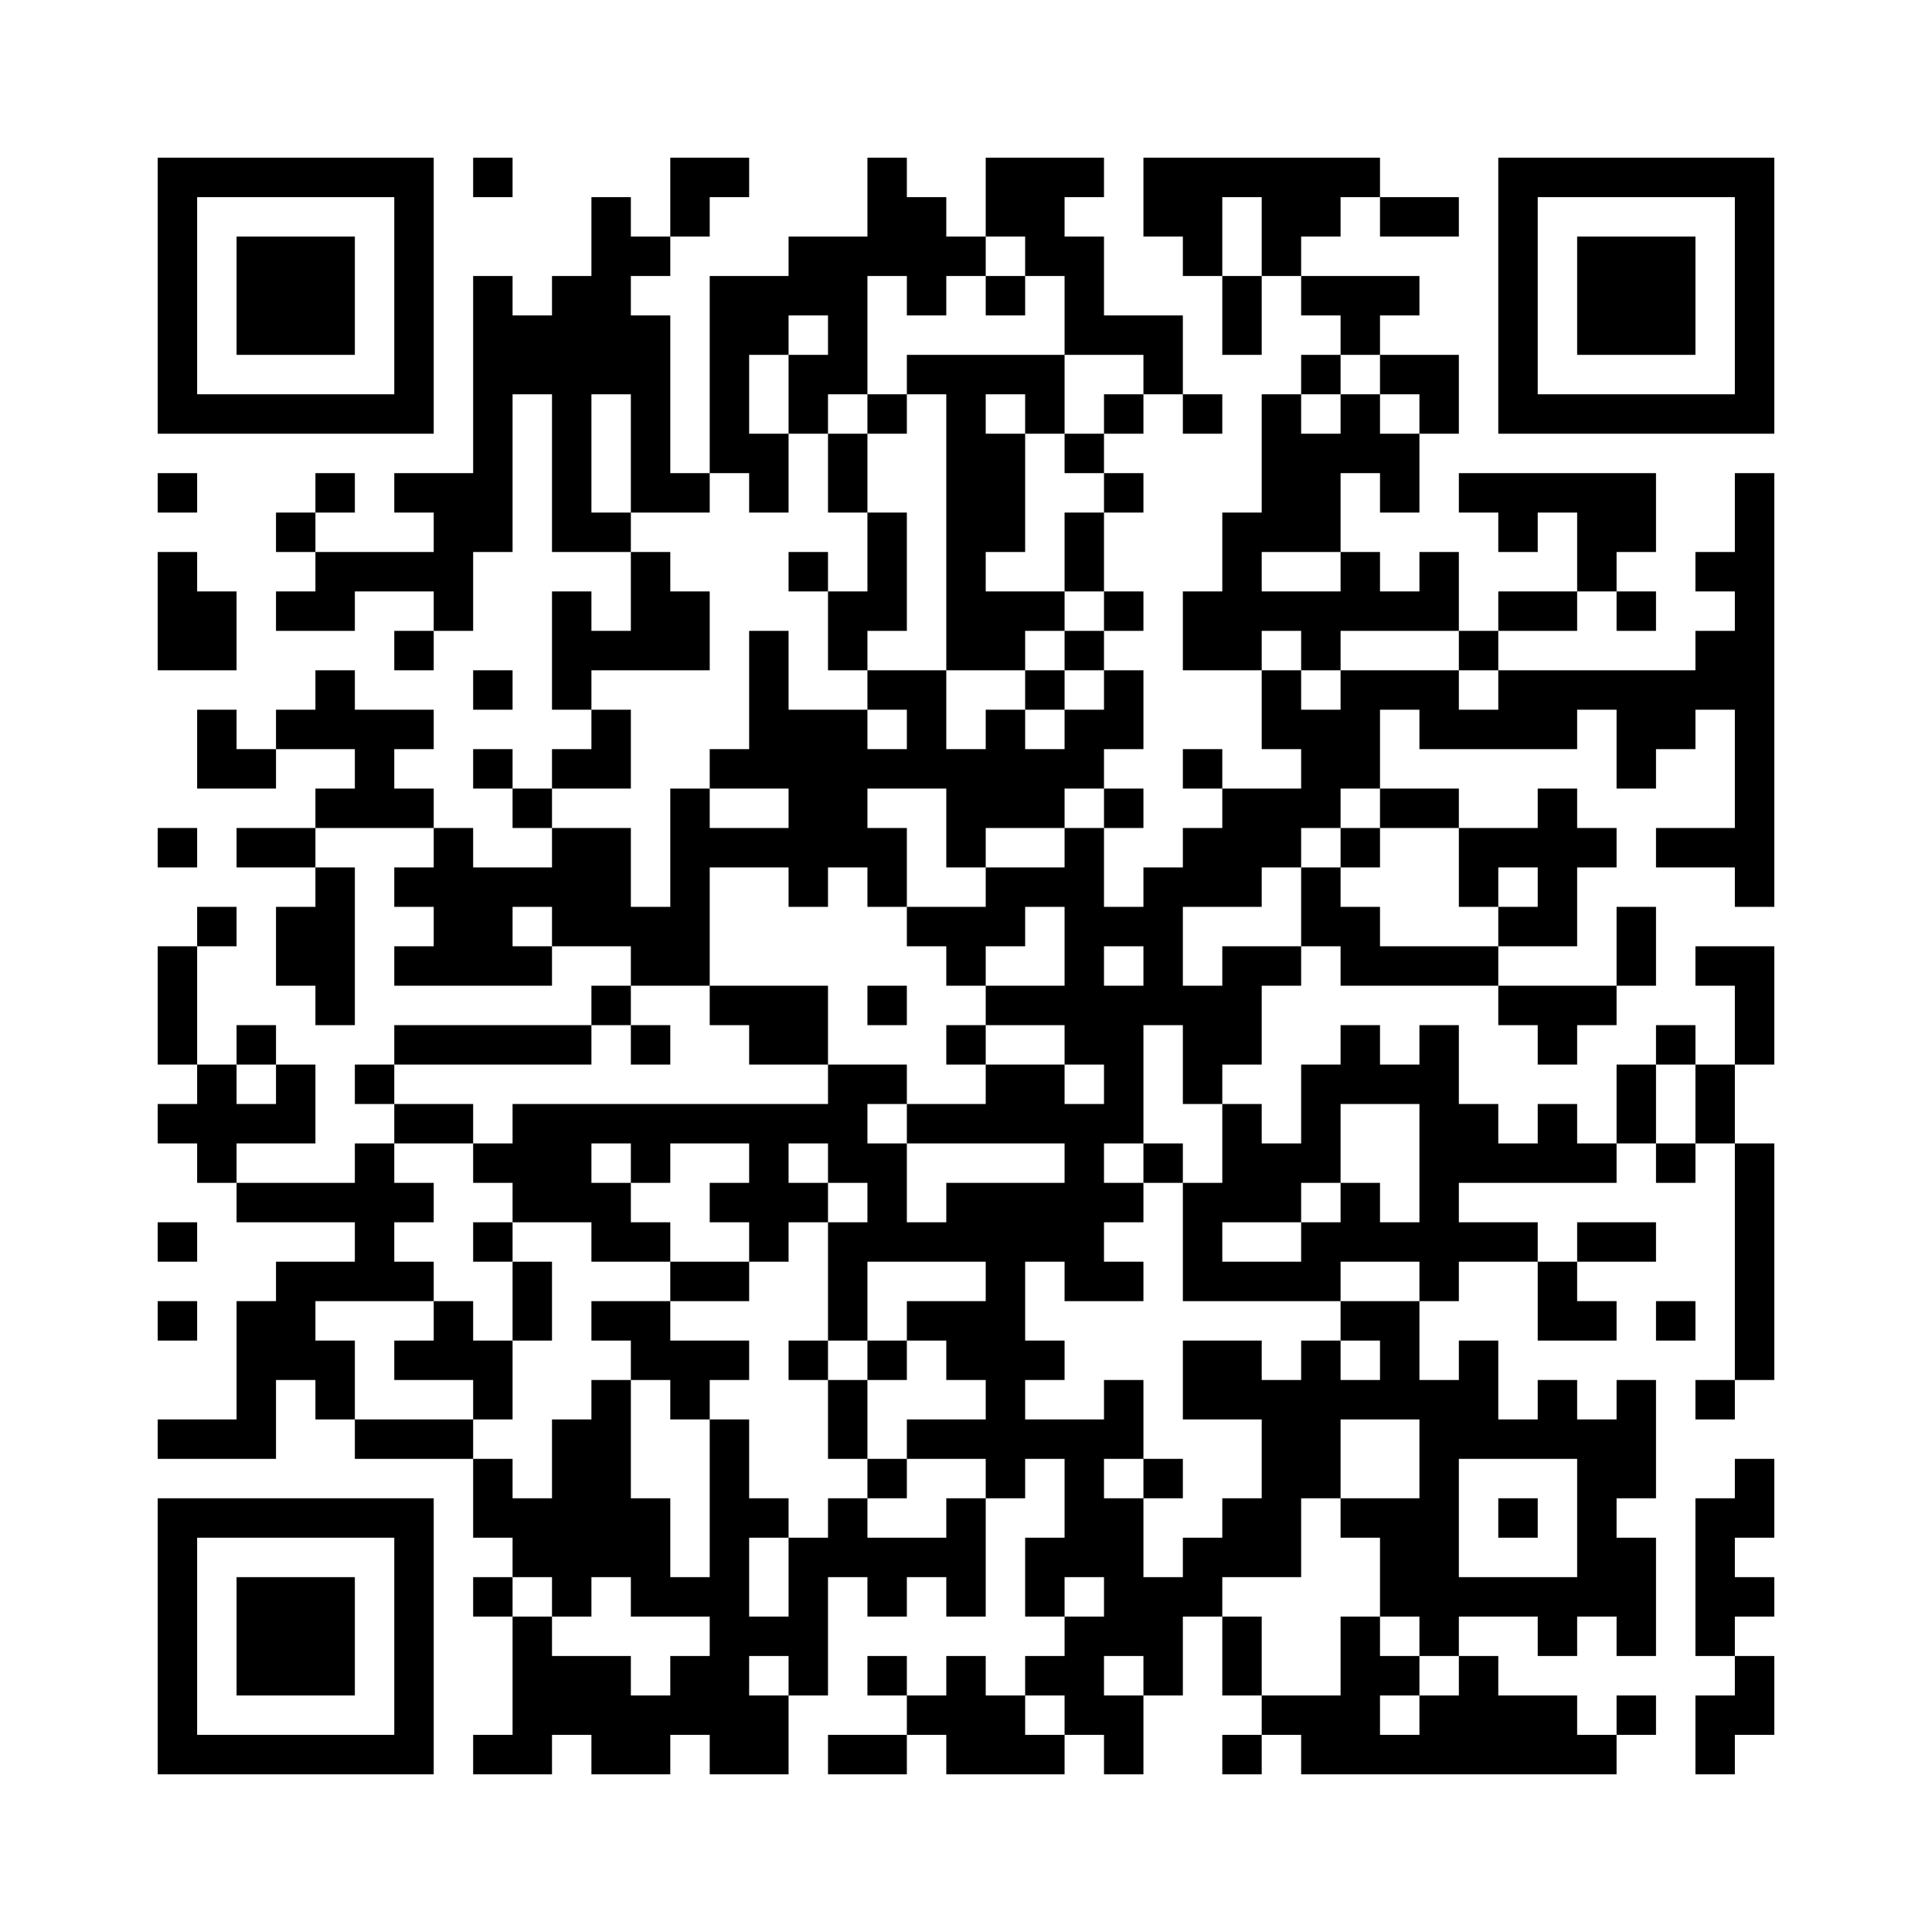 <?xml version='1.0' encoding='UTF-8'?>
<svg width="49mm" height="49mm" version="1.1" viewBox="0 0 49 49" xmlns="http://www.w3.org/2000/svg"><path d="M4,4H5V5H4zM5,4H6V5H5zM6,4H7V5H6zM7,4H8V5H7zM8,4H9V5H8zM9,4H10V5H9zM10,4H11V5H10zM12,4H13V5H12zM17,4H18V5H17zM18,4H19V5H18zM22,4H23V5H22zM25,4H26V5H25zM26,4H27V5H26zM27,4H28V5H27zM29,4H30V5H29zM30,4H31V5H30zM31,4H32V5H31zM32,4H33V5H32zM33,4H34V5H33zM34,4H35V5H34zM38,4H39V5H38zM39,4H40V5H39zM40,4H41V5H40zM41,4H42V5H41zM42,4H43V5H42zM43,4H44V5H43zM44,4H45V5H44zM4,5H5V6H4zM10,5H11V6H10zM15,5H16V6H15zM17,5H18V6H17zM22,5H23V6H22zM23,5H24V6H23zM25,5H26V6H25zM26,5H27V6H26zM29,5H30V6H29zM30,5H31V6H30zM32,5H33V6H32zM33,5H34V6H33zM35,5H36V6H35zM36,5H37V6H36zM38,5H39V6H38zM44,5H45V6H44zM4,6H5V7H4zM6,6H7V7H6zM7,6H8V7H7zM8,6H9V7H8zM10,6H11V7H10zM15,6H16V7H15zM16,6H17V7H16zM20,6H21V7H20zM21,6H22V7H21zM22,6H23V7H22zM23,6H24V7H23zM24,6H25V7H24zM26,6H27V7H26zM27,6H28V7H27zM30,6H31V7H30zM32,6H33V7H32zM38,6H39V7H38zM40,6H41V7H40zM41,6H42V7H41zM42,6H43V7H42zM44,6H45V7H44zM4,7H5V8H4zM6,7H7V8H6zM7,7H8V8H7zM8,7H9V8H8zM10,7H11V8H10zM12,7H13V8H12zM14,7H15V8H14zM15,7H16V8H15zM18,7H19V8H18zM19,7H20V8H19zM20,7H21V8H20zM21,7H22V8H21zM23,7H24V8H23zM25,7H26V8H25zM27,7H28V8H27zM31,7H32V8H31zM33,7H34V8H33zM34,7H35V8H34zM35,7H36V8H35zM38,7H39V8H38zM40,7H41V8H40zM41,7H42V8H41zM42,7H43V8H42zM44,7H45V8H44zM4,8H5V9H4zM6,8H7V9H6zM7,8H8V9H7zM8,8H9V9H8zM10,8H11V9H10zM12,8H13V9H12zM13,8H14V9H13zM14,8H15V9H14zM15,8H16V9H15zM16,8H17V9H16zM18,8H19V9H18zM19,8H20V9H19zM21,8H22V9H21zM27,8H28V9H27zM28,8H29V9H28zM29,8H30V9H29zM31,8H32V9H31zM34,8H35V9H34zM38,8H39V9H38zM40,8H41V9H40zM41,8H42V9H41zM42,8H43V9H42zM44,8H45V9H44zM4,9H5V10H4zM10,9H11V10H10zM12,9H13V10H12zM13,9H14V10H13zM14,9H15V10H14zM15,9H16V10H15zM16,9H17V10H16zM18,9H19V10H18zM20,9H21V10H20zM21,9H22V10H21zM23,9H24V10H23zM24,9H25V10H24zM25,9H26V10H25zM26,9H27V10H26zM29,9H30V10H29zM33,9H34V10H33zM35,9H36V10H35zM36,9H37V10H36zM38,9H39V10H38zM44,9H45V10H44zM4,10H5V11H4zM5,10H6V11H5zM6,10H7V11H6zM7,10H8V11H7zM8,10H9V11H8zM9,10H10V11H9zM10,10H11V11H10zM12,10H13V11H12zM14,10H15V11H14zM16,10H17V11H16zM18,10H19V11H18zM20,10H21V11H20zM22,10H23V11H22zM24,10H25V11H24zM26,10H27V11H26zM28,10H29V11H28zM30,10H31V11H30zM32,10H33V11H32zM34,10H35V11H34zM36,10H37V11H36zM38,10H39V11H38zM39,10H40V11H39zM40,10H41V11H40zM41,10H42V11H41zM42,10H43V11H42zM43,10H44V11H43zM44,10H45V11H44zM12,11H13V12H12zM14,11H15V12H14zM16,11H17V12H16zM18,11H19V12H18zM19,11H20V12H19zM21,11H22V12H21zM24,11H25V12H24zM25,11H26V12H25zM27,11H28V12H27zM32,11H33V12H32zM33,11H34V12H33zM34,11H35V12H34zM35,11H36V12H35zM4,12H5V13H4zM8,12H9V13H8zM10,12H11V13H10zM11,12H12V13H11zM12,12H13V13H12zM14,12H15V13H14zM16,12H17V13H16zM17,12H18V13H17zM19,12H20V13H19zM21,12H22V13H21zM24,12H25V13H24zM25,12H26V13H25zM28,12H29V13H28zM32,12H33V13H32zM33,12H34V13H33zM35,12H36V13H35zM37,12H38V13H37zM38,12H39V13H38zM39,12H40V13H39zM40,12H41V13H40zM41,12H42V13H41zM44,12H45V13H44zM7,13H8V14H7zM11,13H12V14H11zM12,13H13V14H12zM14,13H15V14H14zM15,13H16V14H15zM22,13H23V14H22zM24,13H25V14H24zM25,13H26V14H25zM27,13H28V14H27zM31,13H32V14H31zM32,13H33V14H32zM33,13H34V14H33zM38,13H39V14H38zM40,13H41V14H40zM41,13H42V14H41zM44,13H45V14H44zM4,14H5V15H4zM8,14H9V15H8zM9,14H10V15H9zM10,14H11V15H10zM11,14H12V15H11zM16,14H17V15H16zM20,14H21V15H20zM22,14H23V15H22zM24,14H25V15H24zM27,14H28V15H27zM31,14H32V15H31zM34,14H35V15H34zM36,14H37V15H36zM40,14H41V15H40zM43,14H44V15H43zM44,14H45V15H44zM4,15H5V16H4zM5,15H6V16H5zM7,15H8V16H7zM8,15H9V16H8zM11,15H12V16H11zM14,15H15V16H14zM16,15H17V16H16zM17,15H18V16H17zM21,15H22V16H21zM22,15H23V16H22zM24,15H25V16H24zM25,15H26V16H25zM26,15H27V16H26zM28,15H29V16H28zM30,15H31V16H30zM31,15H32V16H31zM32,15H33V16H32zM33,15H34V16H33zM34,15H35V16H34zM35,15H36V16H35zM36,15H37V16H36zM38,15H39V16H38zM39,15H40V16H39zM41,15H42V16H41zM44,15H45V16H44zM4,16H5V17H4zM5,16H6V17H5zM10,16H11V17H10zM14,16H15V17H14zM15,16H16V17H15zM16,16H17V17H16zM17,16H18V17H17zM19,16H20V17H19zM21,16H22V17H21zM24,16H25V17H24zM25,16H26V17H25zM27,16H28V17H27zM30,16H31V17H30zM31,16H32V17H31zM33,16H34V17H33zM37,16H38V17H37zM43,16H44V17H43zM44,16H45V17H44zM8,17H9V18H8zM12,17H13V18H12zM14,17H15V18H14zM19,17H20V18H19zM22,17H23V18H22zM23,17H24V18H23zM26,17H27V18H26zM28,17H29V18H28zM32,17H33V18H32zM34,17H35V18H34zM35,17H36V18H35zM36,17H37V18H36zM38,17H39V18H38zM39,17H40V18H39zM40,17H41V18H40zM41,17H42V18H41zM42,17H43V18H42zM43,17H44V18H43zM44,17H45V18H44zM5,18H6V19H5zM7,18H8V19H7zM8,18H9V19H8zM9,18H10V19H9zM10,18H11V19H10zM15,18H16V19H15zM19,18H20V19H19zM20,18H21V19H20zM21,18H22V19H21zM23,18H24V19H23zM25,18H26V19H25zM27,18H28V19H27zM28,18H29V19H28zM32,18H33V19H32zM33,18H34V19H33zM34,18H35V19H34zM36,18H37V19H36zM37,18H38V19H37zM38,18H39V19H38zM39,18H40V19H39zM41,18H42V19H41zM42,18H43V19H42zM44,18H45V19H44zM5,19H6V20H5zM6,19H7V20H6zM9,19H10V20H9zM12,19H13V20H12zM14,19H15V20H14zM15,19H16V20H15zM18,19H19V20H18zM19,19H20V20H19zM20,19H21V20H20zM21,19H22V20H21zM22,19H23V20H22zM23,19H24V20H23zM24,19H25V20H24zM25,19H26V20H25zM26,19H27V20H26zM27,19H28V20H27zM30,19H31V20H30zM33,19H34V20H33zM34,19H35V20H34zM41,19H42V20H41zM44,19H45V20H44zM8,20H9V21H8zM9,20H10V21H9zM10,20H11V21H10zM13,20H14V21H13zM17,20H18V21H17zM20,20H21V21H20zM21,20H22V21H21zM24,20H25V21H24zM25,20H26V21H25zM26,20H27V21H26zM28,20H29V21H28zM31,20H32V21H31zM32,20H33V21H32zM33,20H34V21H33zM35,20H36V21H35zM36,20H37V21H36zM39,20H40V21H39zM44,20H45V21H44zM4,21H5V22H4zM6,21H7V22H6zM7,21H8V22H7zM11,21H12V22H11zM14,21H15V22H14zM15,21H16V22H15zM17,21H18V22H17zM18,21H19V22H18zM19,21H20V22H19zM20,21H21V22H20zM21,21H22V22H21zM22,21H23V22H22zM24,21H25V22H24zM27,21H28V22H27zM30,21H31V22H30zM31,21H32V22H31zM32,21H33V22H32zM34,21H35V22H34zM37,21H38V22H37zM38,21H39V22H38zM39,21H40V22H39zM40,21H41V22H40zM42,21H43V22H42zM43,21H44V22H43zM44,21H45V22H44zM8,22H9V23H8zM10,22H11V23H10zM11,22H12V23H11zM12,22H13V23H12zM13,22H14V23H13zM14,22H15V23H14zM15,22H16V23H15zM17,22H18V23H17zM20,22H21V23H20zM22,22H23V23H22zM25,22H26V23H25zM26,22H27V23H26zM27,22H28V23H27zM29,22H30V23H29zM30,22H31V23H30zM31,22H32V23H31zM33,22H34V23H33zM37,22H38V23H37zM39,22H40V23H39zM44,22H45V23H44zM5,23H6V24H5zM7,23H8V24H7zM8,23H9V24H8zM11,23H12V24H11zM12,23H13V24H12zM14,23H15V24H14zM15,23H16V24H15zM16,23H17V24H16zM17,23H18V24H17zM23,23H24V24H23zM24,23H25V24H24zM25,23H26V24H25zM27,23H28V24H27zM28,23H29V24H28zM29,23H30V24H29zM33,23H34V24H33zM34,23H35V24H34zM38,23H39V24H38zM39,23H40V24H39zM41,23H42V24H41zM4,24H5V25H4zM7,24H8V25H7zM8,24H9V25H8zM10,24H11V25H10zM11,24H12V25H11zM12,24H13V25H12zM13,24H14V25H13zM16,24H17V25H16zM17,24H18V25H17zM24,24H25V25H24zM27,24H28V25H27zM29,24H30V25H29zM31,24H32V25H31zM32,24H33V25H32zM34,24H35V25H34zM35,24H36V25H35zM36,24H37V25H36zM37,24H38V25H37zM41,24H42V25H41zM43,24H44V25H43zM44,24H45V25H44zM4,25H5V26H4zM8,25H9V26H8zM15,25H16V26H15zM18,25H19V26H18zM19,25H20V26H19zM20,25H21V26H20zM22,25H23V26H22zM25,25H26V26H25zM26,25H27V26H26zM27,25H28V26H27zM28,25H29V26H28zM29,25H30V26H29zM30,25H31V26H30zM31,25H32V26H31zM38,25H39V26H38zM39,25H40V26H39zM40,25H41V26H40zM44,25H45V26H44zM4,26H5V27H4zM6,26H7V27H6zM10,26H11V27H10zM11,26H12V27H11zM12,26H13V27H12zM13,26H14V27H13zM14,26H15V27H14zM16,26H17V27H16zM19,26H20V27H19zM20,26H21V27H20zM24,26H25V27H24zM27,26H28V27H27zM28,26H29V27H28zM30,26H31V27H30zM31,26H32V27H31zM34,26H35V27H34zM36,26H37V27H36zM39,26H40V27H39zM42,26H43V27H42zM44,26H45V27H44zM5,27H6V28H5zM7,27H8V28H7zM9,27H10V28H9zM21,27H22V28H21zM22,27H23V28H22zM25,27H26V28H25zM26,27H27V28H26zM28,27H29V28H28zM30,27H31V28H30zM33,27H34V28H33zM34,27H35V28H34zM35,27H36V28H35zM36,27H37V28H36zM41,27H42V28H41zM43,27H44V28H43zM4,28H5V29H4zM5,28H6V29H5zM6,28H7V29H6zM7,28H8V29H7zM10,28H11V29H10zM11,28H12V29H11zM13,28H14V29H13zM14,28H15V29H14zM15,28H16V29H15zM16,28H17V29H16zM17,28H18V29H17zM18,28H19V29H18zM19,28H20V29H19zM20,28H21V29H20zM21,28H22V29H21zM23,28H24V29H23zM24,28H25V29H24zM25,28H26V29H25zM26,28H27V29H26zM27,28H28V29H27zM28,28H29V29H28zM31,28H32V29H31zM33,28H34V29H33zM36,28H37V29H36zM37,28H38V29H37zM39,28H40V29H39zM41,28H42V29H41zM43,28H44V29H43zM5,29H6V30H5zM9,29H10V30H9zM12,29H13V30H12zM13,29H14V30H13zM14,29H15V30H14zM16,29H17V30H16zM19,29H20V30H19zM21,29H22V30H21zM22,29H23V30H22zM27,29H28V30H27zM29,29H30V30H29zM31,29H32V30H31zM32,29H33V30H32zM33,29H34V30H33zM36,29H37V30H36zM37,29H38V30H37zM38,29H39V30H38zM39,29H40V30H39zM40,29H41V30H40zM42,29H43V30H42zM44,29H45V30H44zM6,30H7V31H6zM7,30H8V31H7zM8,30H9V31H8zM9,30H10V31H9zM10,30H11V31H10zM13,30H14V31H13zM14,30H15V31H14zM15,30H16V31H15zM18,30H19V31H18zM19,30H20V31H19zM20,30H21V31H20zM22,30H23V31H22zM24,30H25V31H24zM25,30H26V31H25zM26,30H27V31H26zM27,30H28V31H27zM28,30H29V31H28zM30,30H31V31H30zM31,30H32V31H31zM32,30H33V31H32zM34,30H35V31H34zM36,30H37V31H36zM44,30H45V31H44zM4,31H5V32H4zM9,31H10V32H9zM12,31H13V32H12zM15,31H16V32H15zM16,31H17V32H16zM19,31H20V32H19zM21,31H22V32H21zM22,31H23V32H22zM23,31H24V32H23zM24,31H25V32H24zM25,31H26V32H25zM26,31H27V32H26zM27,31H28V32H27zM30,31H31V32H30zM33,31H34V32H33zM34,31H35V32H34zM35,31H36V32H35zM36,31H37V32H36zM37,31H38V32H37zM38,31H39V32H38zM40,31H41V32H40zM41,31H42V32H41zM44,31H45V32H44zM7,32H8V33H7zM8,32H9V33H8zM9,32H10V33H9zM10,32H11V33H10zM13,32H14V33H13zM17,32H18V33H17zM18,32H19V33H18zM21,32H22V33H21zM25,32H26V33H25zM27,32H28V33H27zM28,32H29V33H28zM30,32H31V33H30zM31,32H32V33H31zM32,32H33V33H32zM33,32H34V33H33zM36,32H37V33H36zM39,32H40V33H39zM44,32H45V33H44zM4,33H5V34H4zM6,33H7V34H6zM7,33H8V34H7zM11,33H12V34H11zM13,33H14V34H13zM15,33H16V34H15zM16,33H17V34H16zM21,33H22V34H21zM23,33H24V34H23zM24,33H25V34H24zM25,33H26V34H25zM34,33H35V34H34zM35,33H36V34H35zM39,33H40V34H39zM40,33H41V34H40zM42,33H43V34H42zM44,33H45V34H44zM6,34H7V35H6zM7,34H8V35H7zM8,34H9V35H8zM10,34H11V35H10zM11,34H12V35H11zM12,34H13V35H12zM16,34H17V35H16zM17,34H18V35H17zM18,34H19V35H18zM20,34H21V35H20zM22,34H23V35H22zM24,34H25V35H24zM25,34H26V35H25zM26,34H27V35H26zM30,34H31V35H30zM31,34H32V35H31zM33,34H34V35H33zM35,34H36V35H35zM37,34H38V35H37zM44,34H45V35H44zM6,35H7V36H6zM8,35H9V36H8zM12,35H13V36H12zM15,35H16V36H15zM17,35H18V36H17zM21,35H22V36H21zM25,35H26V36H25zM28,35H29V36H28zM30,35H31V36H30zM31,35H32V36H31zM32,35H33V36H32zM33,35H34V36H33zM34,35H35V36H34zM35,35H36V36H35zM36,35H37V36H36zM37,35H38V36H37zM39,35H40V36H39zM41,35H42V36H41zM43,35H44V36H43zM4,36H5V37H4zM5,36H6V37H5zM6,36H7V37H6zM9,36H10V37H9zM10,36H11V37H10zM11,36H12V37H11zM14,36H15V37H14zM15,36H16V37H15zM18,36H19V37H18zM21,36H22V37H21zM23,36H24V37H23zM24,36H25V37H24zM25,36H26V37H25zM26,36H27V37H26zM27,36H28V37H27zM28,36H29V37H28zM32,36H33V37H32zM33,36H34V37H33zM36,36H37V37H36zM37,36H38V37H37zM38,36H39V37H38zM39,36H40V37H39zM40,36H41V37H40zM41,36H42V37H41zM12,37H13V38H12zM14,37H15V38H14zM15,37H16V38H15zM18,37H19V38H18zM22,37H23V38H22zM25,37H26V38H25zM27,37H28V38H27zM29,37H30V38H29zM32,37H33V38H32zM33,37H34V38H33zM36,37H37V38H36zM40,37H41V38H40zM41,37H42V38H41zM44,37H45V38H44zM4,38H5V39H4zM5,38H6V39H5zM6,38H7V39H6zM7,38H8V39H7zM8,38H9V39H8zM9,38H10V39H9zM10,38H11V39H10zM12,38H13V39H12zM13,38H14V39H13zM14,38H15V39H14zM15,38H16V39H15zM16,38H17V39H16zM18,38H19V39H18zM19,38H20V39H19zM21,38H22V39H21zM24,38H25V39H24zM27,38H28V39H27zM28,38H29V39H28zM31,38H32V39H31zM32,38H33V39H32zM34,38H35V39H34zM35,38H36V39H35zM36,38H37V39H36zM38,38H39V39H38zM40,38H41V39H40zM43,38H44V39H43zM44,38H45V39H44zM4,39H5V40H4zM10,39H11V40H10zM13,39H14V40H13zM14,39H15V40H14zM15,39H16V40H15zM16,39H17V40H16zM18,39H19V40H18zM20,39H21V40H20zM21,39H22V40H21zM22,39H23V40H22zM23,39H24V40H23zM24,39H25V40H24zM26,39H27V40H26zM27,39H28V40H27zM28,39H29V40H28zM30,39H31V40H30zM31,39H32V40H31zM32,39H33V40H32zM35,39H36V40H35zM36,39H37V40H36zM40,39H41V40H40zM41,39H42V40H41zM43,39H44V40H43zM4,40H5V41H4zM6,40H7V41H6zM7,40H8V41H7zM8,40H9V41H8zM10,40H11V41H10zM12,40H13V41H12zM14,40H15V41H14zM16,40H17V41H16zM17,40H18V41H17zM18,40H19V41H18zM20,40H21V41H20zM22,40H23V41H22zM24,40H25V41H24zM26,40H27V41H26zM28,40H29V41H28zM29,40H30V41H29zM30,40H31V41H30zM35,40H36V41H35zM36,40H37V41H36zM37,40H38V41H37zM38,40H39V41H38zM39,40H40V41H39zM40,40H41V41H40zM41,40H42V41H41zM43,40H44V41H43zM44,40H45V41H44zM4,41H5V42H4zM6,41H7V42H6zM7,41H8V42H7zM8,41H9V42H8zM10,41H11V42H10zM13,41H14V42H13zM18,41H19V42H18zM19,41H20V42H19zM20,41H21V42H20zM27,41H28V42H27zM28,41H29V42H28zM29,41H30V42H29zM31,41H32V42H31zM34,41H35V42H34zM36,41H37V42H36zM39,41H40V42H39zM41,41H42V42H41zM43,41H44V42H43zM4,42H5V43H4zM6,42H7V43H6zM7,42H8V43H7zM8,42H9V43H8zM10,42H11V43H10zM13,42H14V43H13zM14,42H15V43H14zM15,42H16V43H15zM17,42H18V43H17zM18,42H19V43H18zM20,42H21V43H20zM22,42H23V43H22zM24,42H25V43H24zM26,42H27V43H26zM27,42H28V43H27zM29,42H30V43H29zM31,42H32V43H31zM34,42H35V43H34zM35,42H36V43H35zM37,42H38V43H37zM44,42H45V43H44zM4,43H5V44H4zM10,43H11V44H10zM13,43H14V44H13zM14,43H15V44H14zM15,43H16V44H15zM16,43H17V44H16zM17,43H18V44H17zM18,43H19V44H18zM19,43H20V44H19zM23,43H24V44H23zM24,43H25V44H24zM25,43H26V44H25zM27,43H28V44H27zM28,43H29V44H28zM32,43H33V44H32zM33,43H34V44H33zM34,43H35V44H34zM36,43H37V44H36zM37,43H38V44H37zM38,43H39V44H38zM39,43H40V44H39zM41,43H42V44H41zM43,43H44V44H43zM44,43H45V44H44zM4,44H5V45H4zM5,44H6V45H5zM6,44H7V45H6zM7,44H8V45H7zM8,44H9V45H8zM9,44H10V45H9zM10,44H11V45H10zM12,44H13V45H12zM13,44H14V45H13zM15,44H16V45H15zM16,44H17V45H16zM18,44H19V45H18zM19,44H20V45H19zM21,44H22V45H21zM22,44H23V45H22zM24,44H25V45H24zM25,44H26V45H25zM26,44H27V45H26zM28,44H29V45H28zM31,44H32V45H31zM33,44H34V45H33zM34,44H35V45H34zM35,44H36V45H35zM36,44H37V45H36zM37,44H38V45H37zM38,44H39V45H38zM39,44H40V45H39zM40,44H41V45H40zM43,44H44V45H43z" id="qr-path" fill="#000000" fill-opacity="1" fill-rule="nonzero" stroke="none"/></svg>